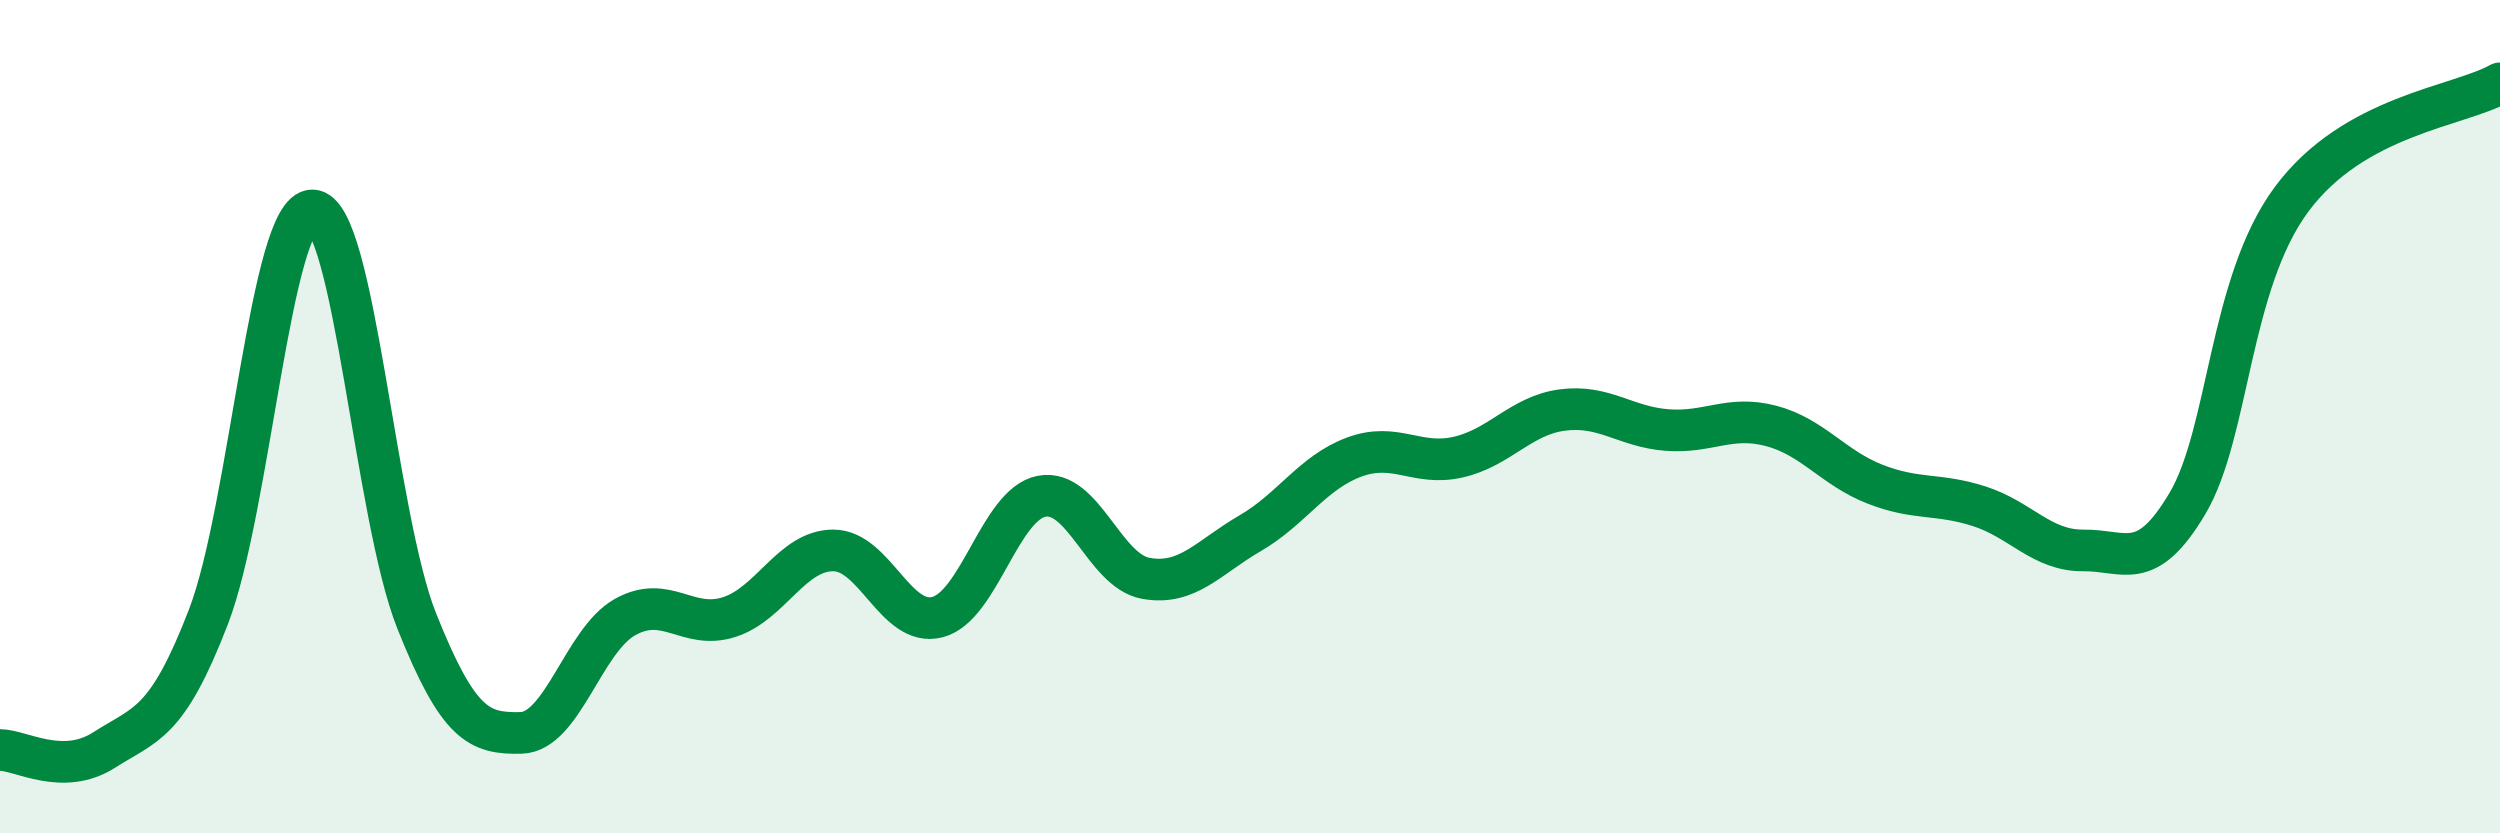 
    <svg width="60" height="20" viewBox="0 0 60 20" xmlns="http://www.w3.org/2000/svg">
      <path
        d="M 0,18 C 0.5,18 1.5,18.64 2.5,18 C 3.5,17.36 4,17.4 5,14.81 C 6,12.22 6.5,5.03 7.5,5.05 C 8.5,5.07 9,12.39 10,14.9 C 11,17.41 11.5,17.61 12.5,17.59 C 13.5,17.57 14,15.37 15,14.81 C 16,14.25 16.5,15.13 17.5,14.81 C 18.5,14.49 19,13.21 20,13.21 C 21,13.21 21.5,15.07 22.5,14.81 C 23.5,14.55 24,12.1 25,11.91 C 26,11.72 26.5,13.7 27.5,13.88 C 28.5,14.06 29,13.38 30,12.8 C 31,12.22 31.5,11.34 32.5,10.97 C 33.5,10.6 34,11.2 35,10.97 C 36,10.74 36.5,9.97 37.5,9.84 C 38.5,9.71 39,10.24 40,10.32 C 41,10.4 41.5,9.96 42.5,10.22 C 43.5,10.48 44,11.23 45,11.62 C 46,12.01 46.5,11.83 47.5,12.15 C 48.5,12.47 49,13.22 50,13.21 C 51,13.2 51.5,13.77 52.5,12.08 C 53.5,10.39 53.5,6.8 55,4.78 C 56.5,2.76 59,2.56 60,2L60 20L0 20Z"
        fill="#008740"
        opacity="0.1"
        stroke-linecap="round"
        stroke-linejoin="round"
      />
      <path
        d="M 0,18 C 0.5,18 1.5,18.64 2.5,18 C 3.5,17.36 4,17.4 5,14.81 C 6,12.22 6.5,5.03 7.5,5.05 C 8.5,5.07 9,12.39 10,14.9 C 11,17.41 11.5,17.61 12.5,17.59 C 13.5,17.57 14,15.37 15,14.81 C 16,14.25 16.5,15.13 17.5,14.81 C 18.5,14.49 19,13.21 20,13.21 C 21,13.21 21.5,15.07 22.5,14.81 C 23.5,14.55 24,12.1 25,11.91 C 26,11.72 26.5,13.7 27.5,13.88 C 28.5,14.06 29,13.38 30,12.8 C 31,12.22 31.5,11.34 32.5,10.97 C 33.5,10.6 34,11.2 35,10.97 C 36,10.74 36.5,9.97 37.5,9.84 C 38.5,9.71 39,10.24 40,10.32 C 41,10.4 41.5,9.96 42.5,10.22 C 43.5,10.48 44,11.23 45,11.62 C 46,12.01 46.5,11.83 47.5,12.15 C 48.5,12.47 49,13.22 50,13.21 C 51,13.2 51.5,13.77 52.5,12.08 C 53.5,10.39 53.5,6.8 55,4.78 C 56.5,2.76 59,2.56 60,2"
        stroke="#008740"
        stroke-width="1"
        fill="none"
        stroke-linecap="round"
        stroke-linejoin="round"
      />
    </svg>
  